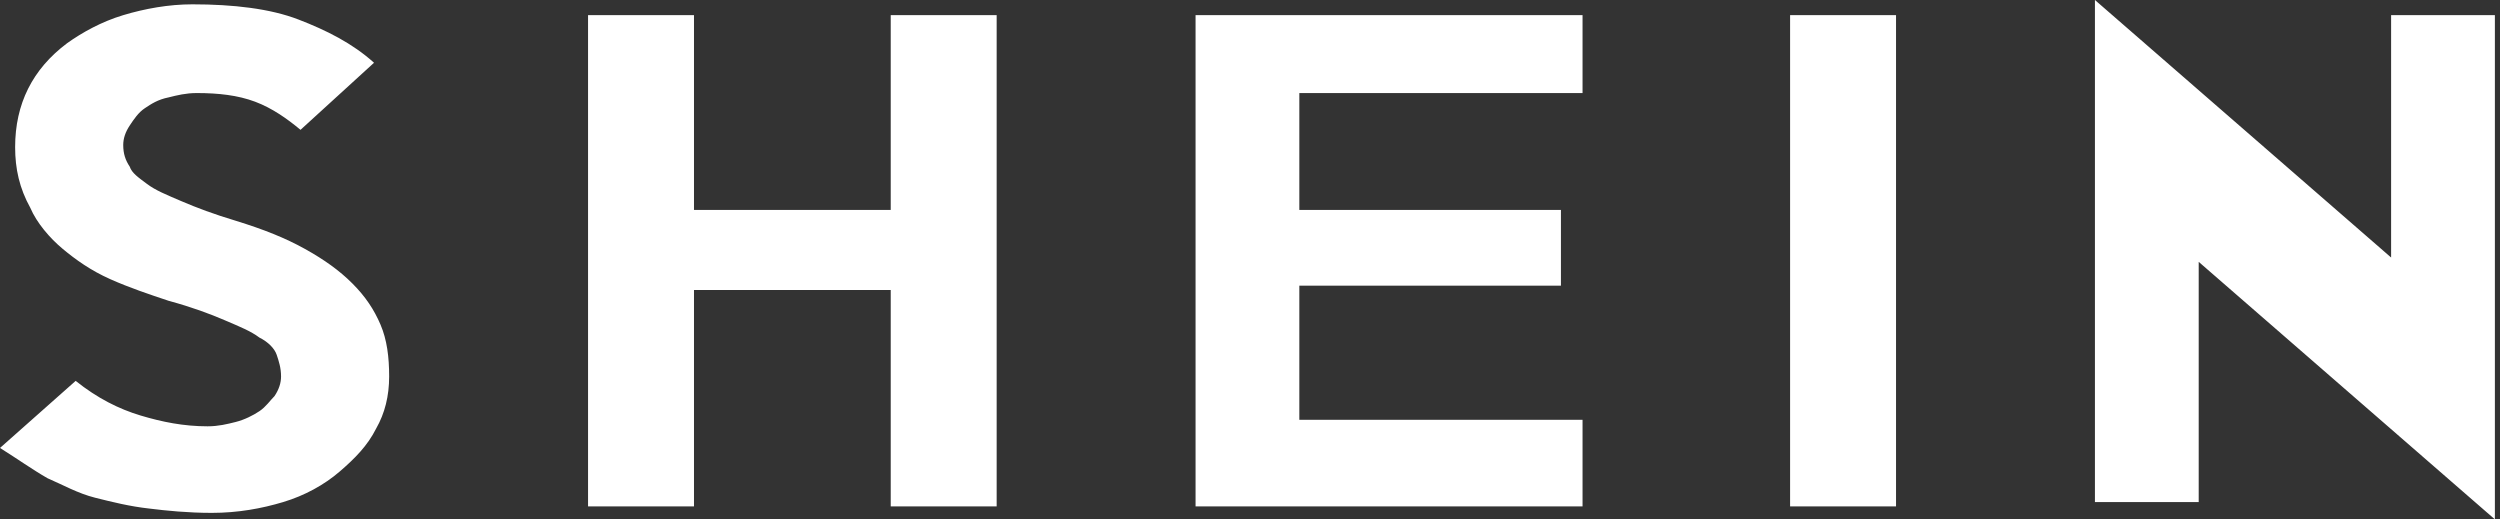 <svg width="568" height="118" viewBox="0 0 568 118" fill="none" xmlns="http://www.w3.org/2000/svg">
<rect x="0" y="0" width="568" height="118" fill="#333333" stroke="none"/>
<path d="M88.415 85.55C88.415 89.975 87.433 93.908 85.468 97.35C83.503 101.283 80.556 104.233 77.118 107.183C73.679 110.133 69.258 112.592 64.346 114.067C59.435 115.542 54.031 116.525 48.137 116.525C42.734 116.525 37.822 116.033 33.892 115.542C29.472 115.05 25.542 114.067 21.613 113.083C17.683 112.1 14.245 110.133 10.806 108.658C7.368 106.692 3.93 104.233 0 101.775L17.192 86.533C22.104 90.467 27.016 92.925 31.928 94.4C36.84 95.875 41.752 96.858 47.155 96.858C49.611 96.858 51.575 96.367 53.54 95.875C55.505 95.383 57.47 94.4 58.943 93.417C60.417 92.433 61.399 90.958 62.382 89.975C63.364 88.5 63.855 87.025 63.855 85.55C63.855 83.583 63.364 82.108 62.873 80.633C62.382 79.158 60.908 77.683 58.943 76.7C56.978 75.225 54.523 74.242 51.084 72.767C47.646 71.292 43.716 69.817 38.313 68.342C33.892 66.867 29.472 65.392 25.051 63.425C20.63 61.458 17.192 59 14.245 56.542C11.297 54.083 8.35 50.642 6.877 47.2C4.421 42.775 3.438 38.35 3.438 33.433C3.438 28.517 4.421 24.092 6.386 20.158C8.35 16.225 11.297 12.783 15.227 9.833C18.665 7.375 23.086 4.917 27.998 3.442C32.91 1.967 38.313 0.983 43.716 0.983C53.049 0.983 61.399 1.967 67.785 4.425C74.171 6.883 80.065 9.833 84.977 14.258L68.276 29.5C65.329 27.042 61.891 24.583 57.961 23.108C54.031 21.633 49.611 21.142 44.699 21.142C42.243 21.142 40.278 21.633 38.313 22.125C35.857 22.617 34.384 23.6 32.91 24.583C31.436 25.567 30.454 27.042 29.472 28.517C28.489 29.992 27.998 31.467 27.998 32.942C27.998 34.908 28.489 36.383 29.472 37.858C29.963 39.333 31.436 40.317 33.401 41.792C35.366 43.267 37.822 44.25 41.26 45.725C44.699 47.2 48.628 48.675 53.54 50.15C59.926 52.117 64.838 54.083 69.258 56.542C73.679 59 77.118 61.458 80.065 64.408C83.012 67.358 84.977 70.308 86.45 73.75C87.924 77.192 88.415 81.125 88.415 85.55ZM226.441 115.05H202.373V65.883H157.674V115.05H133.605V3.442H157.674V47.692H202.373V3.442H226.441V115.05ZM359.555 115.05H271.631V3.442H359.555V21.142H295.208V47.692H354.643V64.9H295.208V95.383H359.555V115.05ZM430.778 115.05H406.709V3.442H430.778V115.05ZM566.837 3.442V118L499.545 59.492V114.067H475.968V0L543.26 58.508V3.442H566.837Z" fill="white"/>
</svg>
